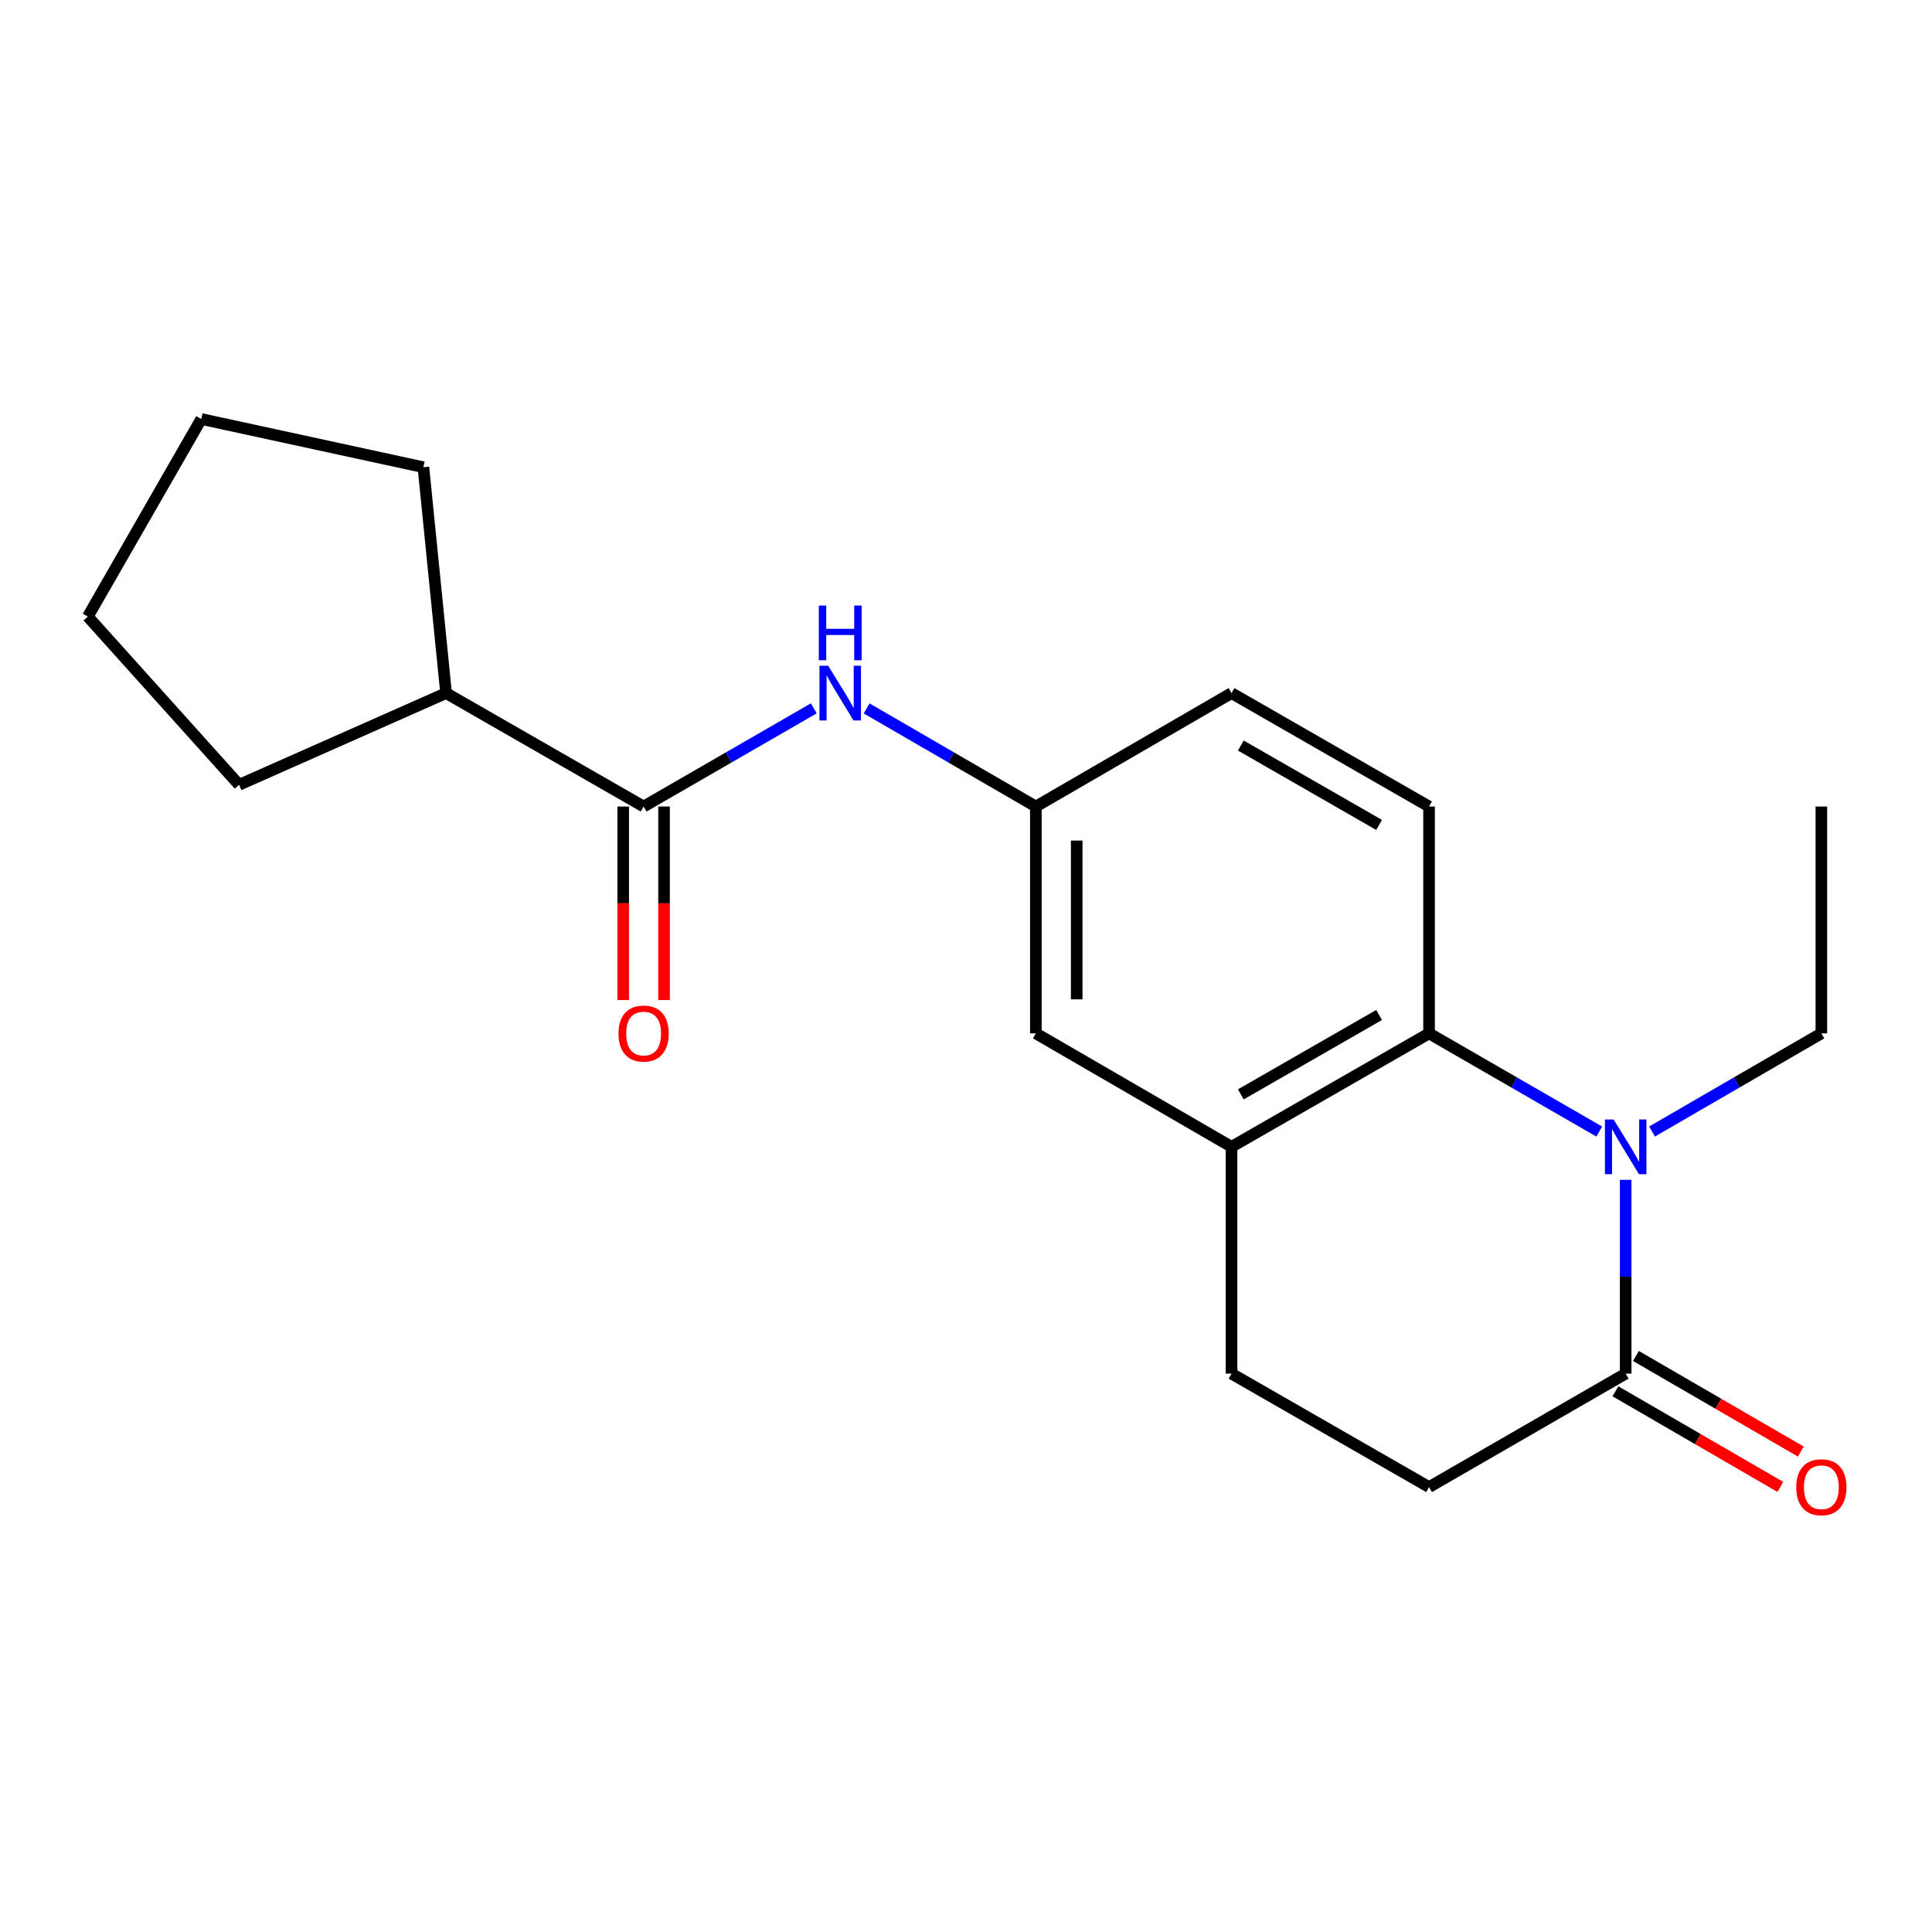 <?xml version='1.0' encoding='iso-8859-1'?>
<svg version='1.1' baseProfile='full'
              xmlns='http://www.w3.org/2000/svg'
                      xmlns:rdkit='http://www.rdkit.org/xml'
                      xmlns:xlink='http://www.w3.org/1999/xlink'
                  xml:space='preserve'
width='1000px' height='1000px' viewBox='0 0 1000 1000'>
<!-- END OF HEADER -->
<rect style='opacity:1.0;fill:#FFFFFF;stroke:none' width='1000' height='1000' x='0' y='0'> </rect>
<path class='bond-0' d='M 827.768,585.699 L 783.724,560.289' style='fill:none;fill-rule:evenodd;stroke:#0000FF;stroke-width:6px;stroke-linecap:butt;stroke-linejoin:miter;stroke-opacity:1' />
<path class='bond-0' d='M 783.724,560.289 L 739.68,534.879' style='fill:none;fill-rule:evenodd;stroke:#000000;stroke-width:6px;stroke-linecap:butt;stroke-linejoin:miter;stroke-opacity:1' />
<path class='bond-1' d='M 841.445,610.684 L 841.445,660.836' style='fill:none;fill-rule:evenodd;stroke:#0000FF;stroke-width:6px;stroke-linecap:butt;stroke-linejoin:miter;stroke-opacity:1' />
<path class='bond-1' d='M 841.445,660.836 L 841.445,710.987' style='fill:none;fill-rule:evenodd;stroke:#000000;stroke-width:6px;stroke-linecap:butt;stroke-linejoin:miter;stroke-opacity:1' />
<path class='bond-14' d='M 855.112,585.667 L 898.921,560.273' style='fill:none;fill-rule:evenodd;stroke:#0000FF;stroke-width:6px;stroke-linecap:butt;stroke-linejoin:miter;stroke-opacity:1' />
<path class='bond-14' d='M 898.921,560.273 L 942.729,534.879' style='fill:none;fill-rule:evenodd;stroke:#000000;stroke-width:6px;stroke-linecap:butt;stroke-linejoin:miter;stroke-opacity:1' />
<path class='bond-3' d='M 739.68,534.879 L 637.433,593.589' style='fill:none;fill-rule:evenodd;stroke:#000000;stroke-width:6px;stroke-linecap:butt;stroke-linejoin:miter;stroke-opacity:1' />
<path class='bond-3' d='M 713.816,525.353 L 642.243,566.45' style='fill:none;fill-rule:evenodd;stroke:#000000;stroke-width:6px;stroke-linecap:butt;stroke-linejoin:miter;stroke-opacity:1' />
<path class='bond-5' d='M 739.68,534.879 L 739.68,417.458' style='fill:none;fill-rule:evenodd;stroke:#000000;stroke-width:6px;stroke-linecap:butt;stroke-linejoin:miter;stroke-opacity:1' />
<path class='bond-8' d='M 841.445,710.987 L 739.68,769.709' style='fill:none;fill-rule:evenodd;stroke:#000000;stroke-width:6px;stroke-linecap:butt;stroke-linejoin:miter;stroke-opacity:1' />
<path class='bond-10' d='M 836.144,720.131 L 878.822,744.875' style='fill:none;fill-rule:evenodd;stroke:#000000;stroke-width:6px;stroke-linecap:butt;stroke-linejoin:miter;stroke-opacity:1' />
<path class='bond-10' d='M 878.822,744.875 L 921.501,769.619' style='fill:none;fill-rule:evenodd;stroke:#FF0000;stroke-width:6px;stroke-linecap:butt;stroke-linejoin:miter;stroke-opacity:1' />
<path class='bond-10' d='M 846.747,701.843 L 889.425,726.587' style='fill:none;fill-rule:evenodd;stroke:#000000;stroke-width:6px;stroke-linecap:butt;stroke-linejoin:miter;stroke-opacity:1' />
<path class='bond-10' d='M 889.425,726.587 L 932.104,751.331' style='fill:none;fill-rule:evenodd;stroke:#FF0000;stroke-width:6px;stroke-linecap:butt;stroke-linejoin:miter;stroke-opacity:1' />
<path class='bond-2' d='M 333.134,417.458 L 377.179,392.048' style='fill:none;fill-rule:evenodd;stroke:#000000;stroke-width:6px;stroke-linecap:butt;stroke-linejoin:miter;stroke-opacity:1' />
<path class='bond-2' d='M 377.179,392.048 L 421.223,366.638' style='fill:none;fill-rule:evenodd;stroke:#0000FF;stroke-width:6px;stroke-linecap:butt;stroke-linejoin:miter;stroke-opacity:1' />
<path class='bond-9' d='M 322.564,417.458 L 322.564,467.541' style='fill:none;fill-rule:evenodd;stroke:#000000;stroke-width:6px;stroke-linecap:butt;stroke-linejoin:miter;stroke-opacity:1' />
<path class='bond-9' d='M 322.564,467.541 L 322.564,517.624' style='fill:none;fill-rule:evenodd;stroke:#FF0000;stroke-width:6px;stroke-linecap:butt;stroke-linejoin:miter;stroke-opacity:1' />
<path class='bond-9' d='M 343.704,417.458 L 343.704,467.541' style='fill:none;fill-rule:evenodd;stroke:#000000;stroke-width:6px;stroke-linecap:butt;stroke-linejoin:miter;stroke-opacity:1' />
<path class='bond-9' d='M 343.704,467.541 L 343.704,517.624' style='fill:none;fill-rule:evenodd;stroke:#FF0000;stroke-width:6px;stroke-linecap:butt;stroke-linejoin:miter;stroke-opacity:1' />
<path class='bond-12' d='M 333.134,417.458 L 230.887,358.748' style='fill:none;fill-rule:evenodd;stroke:#000000;stroke-width:6px;stroke-linecap:butt;stroke-linejoin:miter;stroke-opacity:1' />
<path class='bond-7' d='M 637.433,593.589 L 536.16,534.879' style='fill:none;fill-rule:evenodd;stroke:#000000;stroke-width:6px;stroke-linecap:butt;stroke-linejoin:miter;stroke-opacity:1' />
<path class='bond-20' d='M 637.433,593.589 L 637.433,710.987' style='fill:none;fill-rule:evenodd;stroke:#000000;stroke-width:6px;stroke-linecap:butt;stroke-linejoin:miter;stroke-opacity:1' />
<path class='bond-4' d='M 448.566,366.671 L 492.363,392.065' style='fill:none;fill-rule:evenodd;stroke:#0000FF;stroke-width:6px;stroke-linecap:butt;stroke-linejoin:miter;stroke-opacity:1' />
<path class='bond-4' d='M 492.363,392.065 L 536.16,417.458' style='fill:none;fill-rule:evenodd;stroke:#000000;stroke-width:6px;stroke-linecap:butt;stroke-linejoin:miter;stroke-opacity:1' />
<path class='bond-13' d='M 739.68,417.458 L 637.433,358.748' style='fill:none;fill-rule:evenodd;stroke:#000000;stroke-width:6px;stroke-linecap:butt;stroke-linejoin:miter;stroke-opacity:1' />
<path class='bond-13' d='M 713.816,426.984 L 642.243,385.887' style='fill:none;fill-rule:evenodd;stroke:#000000;stroke-width:6px;stroke-linecap:butt;stroke-linejoin:miter;stroke-opacity:1' />
<path class='bond-6' d='M 536.16,417.458 L 637.433,358.748' style='fill:none;fill-rule:evenodd;stroke:#000000;stroke-width:6px;stroke-linecap:butt;stroke-linejoin:miter;stroke-opacity:1' />
<path class='bond-21' d='M 536.16,417.458 L 536.16,534.879' style='fill:none;fill-rule:evenodd;stroke:#000000;stroke-width:6px;stroke-linecap:butt;stroke-linejoin:miter;stroke-opacity:1' />
<path class='bond-21' d='M 557.3,435.071 L 557.3,517.266' style='fill:none;fill-rule:evenodd;stroke:#000000;stroke-width:6px;stroke-linecap:butt;stroke-linejoin:miter;stroke-opacity:1' />
<path class='bond-11' d='M 739.68,769.709 L 637.433,710.987' style='fill:none;fill-rule:evenodd;stroke:#000000;stroke-width:6px;stroke-linecap:butt;stroke-linejoin:miter;stroke-opacity:1' />
<path class='bond-15' d='M 230.887,358.748 L 123.743,406.219' style='fill:none;fill-rule:evenodd;stroke:#000000;stroke-width:6px;stroke-linecap:butt;stroke-linejoin:miter;stroke-opacity:1' />
<path class='bond-16' d='M 230.887,358.748 L 219.155,241.832' style='fill:none;fill-rule:evenodd;stroke:#000000;stroke-width:6px;stroke-linecap:butt;stroke-linejoin:miter;stroke-opacity:1' />
<path class='bond-17' d='M 942.729,534.879 L 942.729,417.458' style='fill:none;fill-rule:evenodd;stroke:#000000;stroke-width:6px;stroke-linecap:butt;stroke-linejoin:miter;stroke-opacity:1' />
<path class='bond-18' d='M 123.743,406.219 L 45.455,319.134' style='fill:none;fill-rule:evenodd;stroke:#000000;stroke-width:6px;stroke-linecap:butt;stroke-linejoin:miter;stroke-opacity:1' />
<path class='bond-19' d='M 219.155,241.832 L 104.177,216.875' style='fill:none;fill-rule:evenodd;stroke:#000000;stroke-width:6px;stroke-linecap:butt;stroke-linejoin:miter;stroke-opacity:1' />
<path class='bond-22' d='M 45.455,319.134 L 104.177,216.875' style='fill:none;fill-rule:evenodd;stroke:#000000;stroke-width:6px;stroke-linecap:butt;stroke-linejoin:miter;stroke-opacity:1' />
<path  class='atom-0' d='M 835.185 579.429
L 844.465 594.429
Q 845.385 595.909, 846.865 598.589
Q 848.345 601.269, 848.425 601.429
L 848.425 579.429
L 852.185 579.429
L 852.185 607.749
L 848.305 607.749
L 838.345 591.349
Q 837.185 589.429, 835.945 587.229
Q 834.745 585.029, 834.385 584.349
L 834.385 607.749
L 830.705 607.749
L 830.705 579.429
L 835.185 579.429
' fill='#0000FF'/>
<path  class='atom-5' d='M 428.64 344.588
L 437.92 359.588
Q 438.84 361.068, 440.32 363.748
Q 441.8 366.428, 441.88 366.588
L 441.88 344.588
L 445.64 344.588
L 445.64 372.908
L 441.76 372.908
L 431.8 356.508
Q 430.64 354.588, 429.4 352.388
Q 428.2 350.188, 427.84 349.508
L 427.84 372.908
L 424.16 372.908
L 424.16 344.588
L 428.64 344.588
' fill='#0000FF'/>
<path  class='atom-5' d='M 423.82 313.436
L 427.66 313.436
L 427.66 325.476
L 442.14 325.476
L 442.14 313.436
L 445.98 313.436
L 445.98 341.756
L 442.14 341.756
L 442.14 328.676
L 427.66 328.676
L 427.66 341.756
L 423.82 341.756
L 423.82 313.436
' fill='#0000FF'/>
<path  class='atom-10' d='M 320.134 534.959
Q 320.134 528.159, 323.494 524.359
Q 326.854 520.559, 333.134 520.559
Q 339.414 520.559, 342.774 524.359
Q 346.134 528.159, 346.134 534.959
Q 346.134 541.839, 342.734 545.759
Q 339.334 549.639, 333.134 549.639
Q 326.894 549.639, 323.494 545.759
Q 320.134 541.879, 320.134 534.959
M 333.134 546.439
Q 337.454 546.439, 339.774 543.559
Q 342.134 540.639, 342.134 534.959
Q 342.134 529.399, 339.774 526.599
Q 337.454 523.759, 333.134 523.759
Q 328.814 523.759, 326.454 526.559
Q 324.134 529.359, 324.134 534.959
Q 324.134 540.679, 326.454 543.559
Q 328.814 546.439, 333.134 546.439
' fill='#FF0000'/>
<path  class='atom-11' d='M 929.729 769.789
Q 929.729 762.989, 933.089 759.189
Q 936.449 755.389, 942.729 755.389
Q 949.009 755.389, 952.369 759.189
Q 955.729 762.989, 955.729 769.789
Q 955.729 776.669, 952.329 780.589
Q 948.929 784.469, 942.729 784.469
Q 936.489 784.469, 933.089 780.589
Q 929.729 776.709, 929.729 769.789
M 942.729 781.269
Q 947.049 781.269, 949.369 778.389
Q 951.729 775.469, 951.729 769.789
Q 951.729 764.229, 949.369 761.429
Q 947.049 758.589, 942.729 758.589
Q 938.409 758.589, 936.049 761.389
Q 933.729 764.189, 933.729 769.789
Q 933.729 775.509, 936.049 778.389
Q 938.409 781.269, 942.729 781.269
' fill='#FF0000'/>
</svg>
